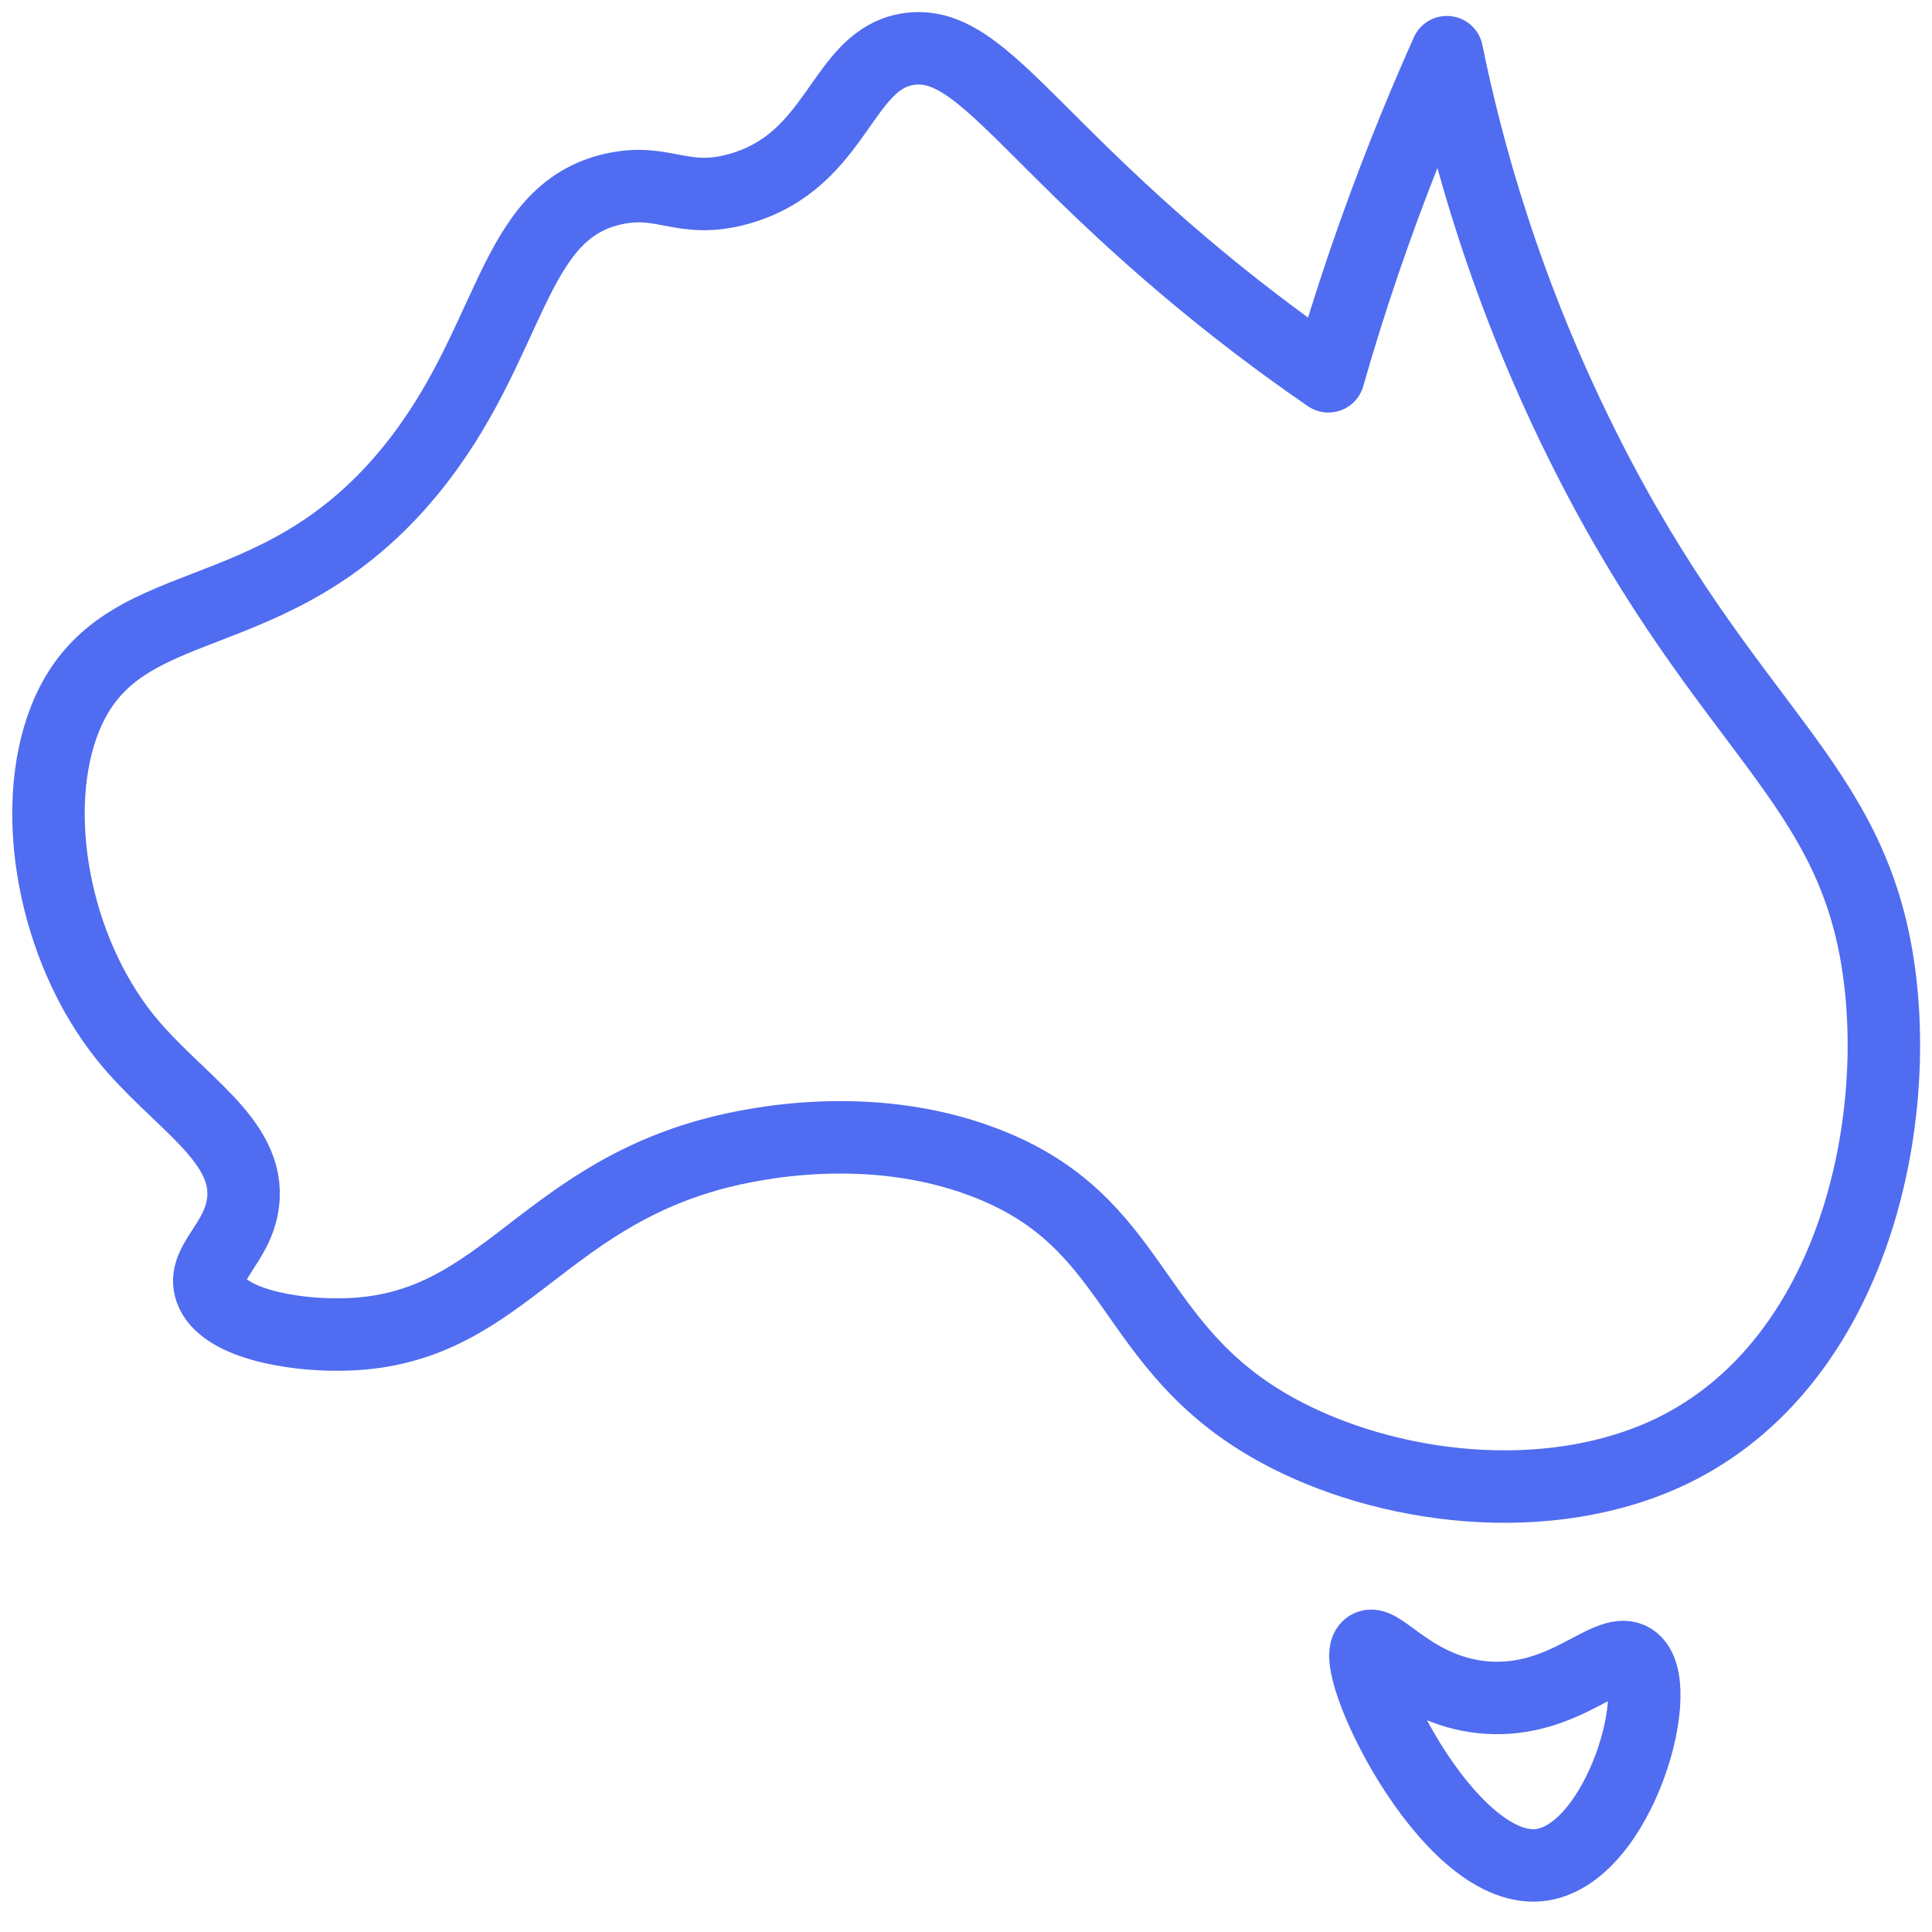 <svg width="40" height="40" viewBox="0 0 40 40" fill="none" xmlns="http://www.w3.org/2000/svg">
    <path d="M7.015 27.63C10.333 27.621 11.085 24.848 14.835 23.871C15.558 23.683 17.974 23.157 20.361 24.059C23.622 25.29 23.293 27.875 26.432 29.604C28.688 30.844 32.062 31.277 34.627 30.036C38.292 28.25 39.364 23.467 38.903 20.121C38.358 16.136 35.764 15.14 32.87 9.435C31.159 6.061 30.36 3.063 29.956 1.08C29.355 2.424 28.772 3.881 28.236 5.45C27.964 6.249 27.72 7.029 27.503 7.791C26.488 7.095 24.928 5.948 23.199 4.341C20.868 2.18 20.004 0.845 18.82 1.014C17.4 1.221 17.381 3.317 15.305 3.909C14.13 4.238 13.763 3.683 12.72 3.909C10.54 4.379 10.643 7.133 8.481 9.764C5.634 13.223 2.467 12.085 1.348 14.877C0.596 16.766 1.104 19.623 2.598 21.484C3.66 22.799 5.192 23.598 5.032 24.895C4.929 25.75 4.168 26.145 4.365 26.709C4.609 27.395 6.028 27.64 7.015 27.63Z" stroke="#506CF0" stroke-width="1.5" stroke-miterlimit="10" stroke-linecap="round" stroke-linejoin="round"/>
    <path d="M28.339 34.087C28.593 33.946 29.326 35.055 30.811 35.149C32.39 35.243 33.264 34.096 33.762 34.341C34.57 34.736 33.546 38.457 31.854 38.617C29.937 38.786 27.86 34.35 28.339 34.087Z" stroke="#506CF0" stroke-width="1.5" stroke-miterlimit="10" stroke-linecap="round" stroke-linejoin="round"/>
</svg>